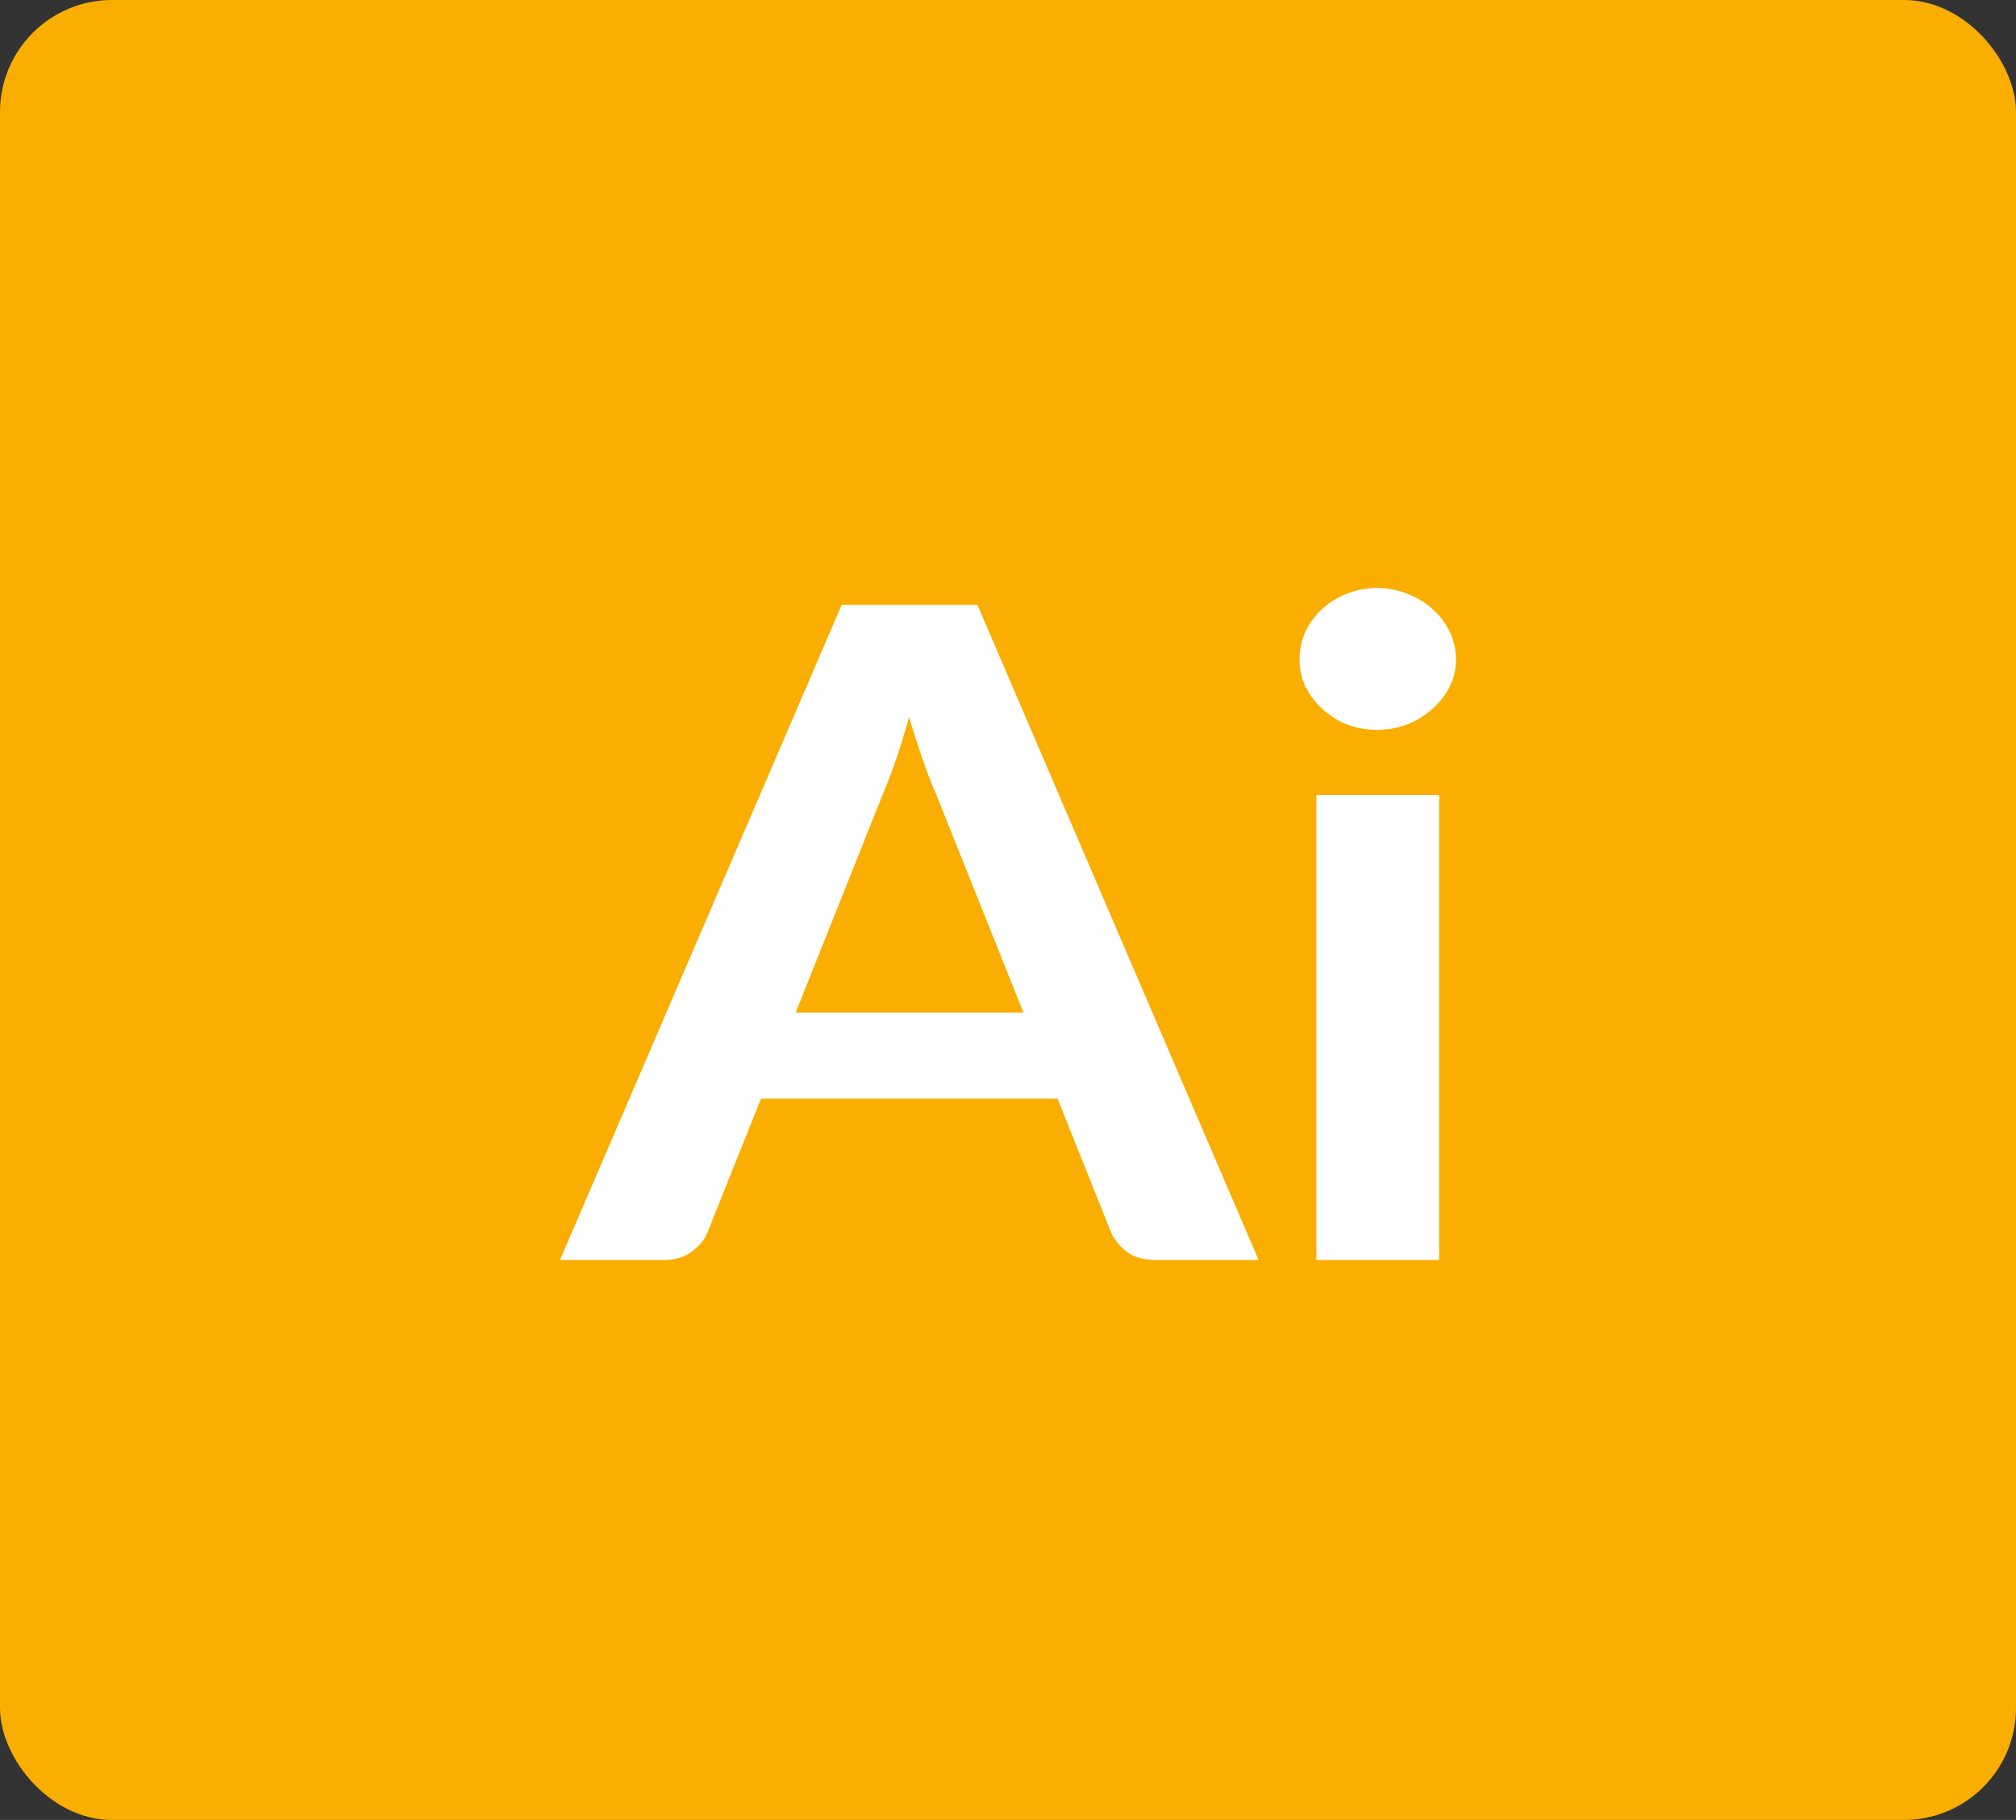 <?xml version="1.0" encoding="UTF-8"?> <svg xmlns="http://www.w3.org/2000/svg" width="72" height="65" viewBox="0 0 72 65" fill="none"><rect x="0" y="0" width="72" height="65" fill="#333333" stroke="none"/><rect width="72" height="65" rx="4" fill="#F9AE01"></rect><path d="M36.551 36.164L33.439 28.38C33.285 28.034 33.126 27.624 32.961 27.15C32.796 26.675 32.631 26.163 32.466 25.612C32.313 26.163 32.154 26.68 31.989 27.166C31.824 27.641 31.664 28.056 31.511 28.412L28.417 36.164H36.551ZM44.95 45H41.272C40.859 45 40.523 44.908 40.264 44.725C40.005 44.531 39.81 44.293 39.68 44.013L37.771 39.239H27.179L25.269 44.013C25.175 44.261 24.992 44.487 24.721 44.693C24.45 44.898 24.114 45 23.713 45H20L30.061 21.599H34.906L44.95 45Z" fill="white"></path><path d="M51.399 28.396V45H47.014V28.396H51.399ZM52 23.557C52 23.902 51.923 24.226 51.77 24.528C51.617 24.83 51.411 25.094 51.151 25.321C50.904 25.547 50.609 25.731 50.267 25.871C49.925 26.001 49.56 26.065 49.171 26.065C48.794 26.065 48.434 26.001 48.092 25.871C47.762 25.731 47.473 25.547 47.226 25.321C46.978 25.094 46.778 24.83 46.625 24.528C46.483 24.226 46.412 23.902 46.412 23.557C46.412 23.201 46.483 22.866 46.625 22.554C46.778 22.241 46.978 21.971 47.226 21.744C47.473 21.518 47.762 21.34 48.092 21.21C48.434 21.07 48.794 21 49.171 21C49.56 21 49.925 21.07 50.267 21.21C50.609 21.34 50.904 21.518 51.151 21.744C51.411 21.971 51.617 22.241 51.77 22.554C51.923 22.866 52 23.201 52 23.557Z" fill="white"></path></svg> 